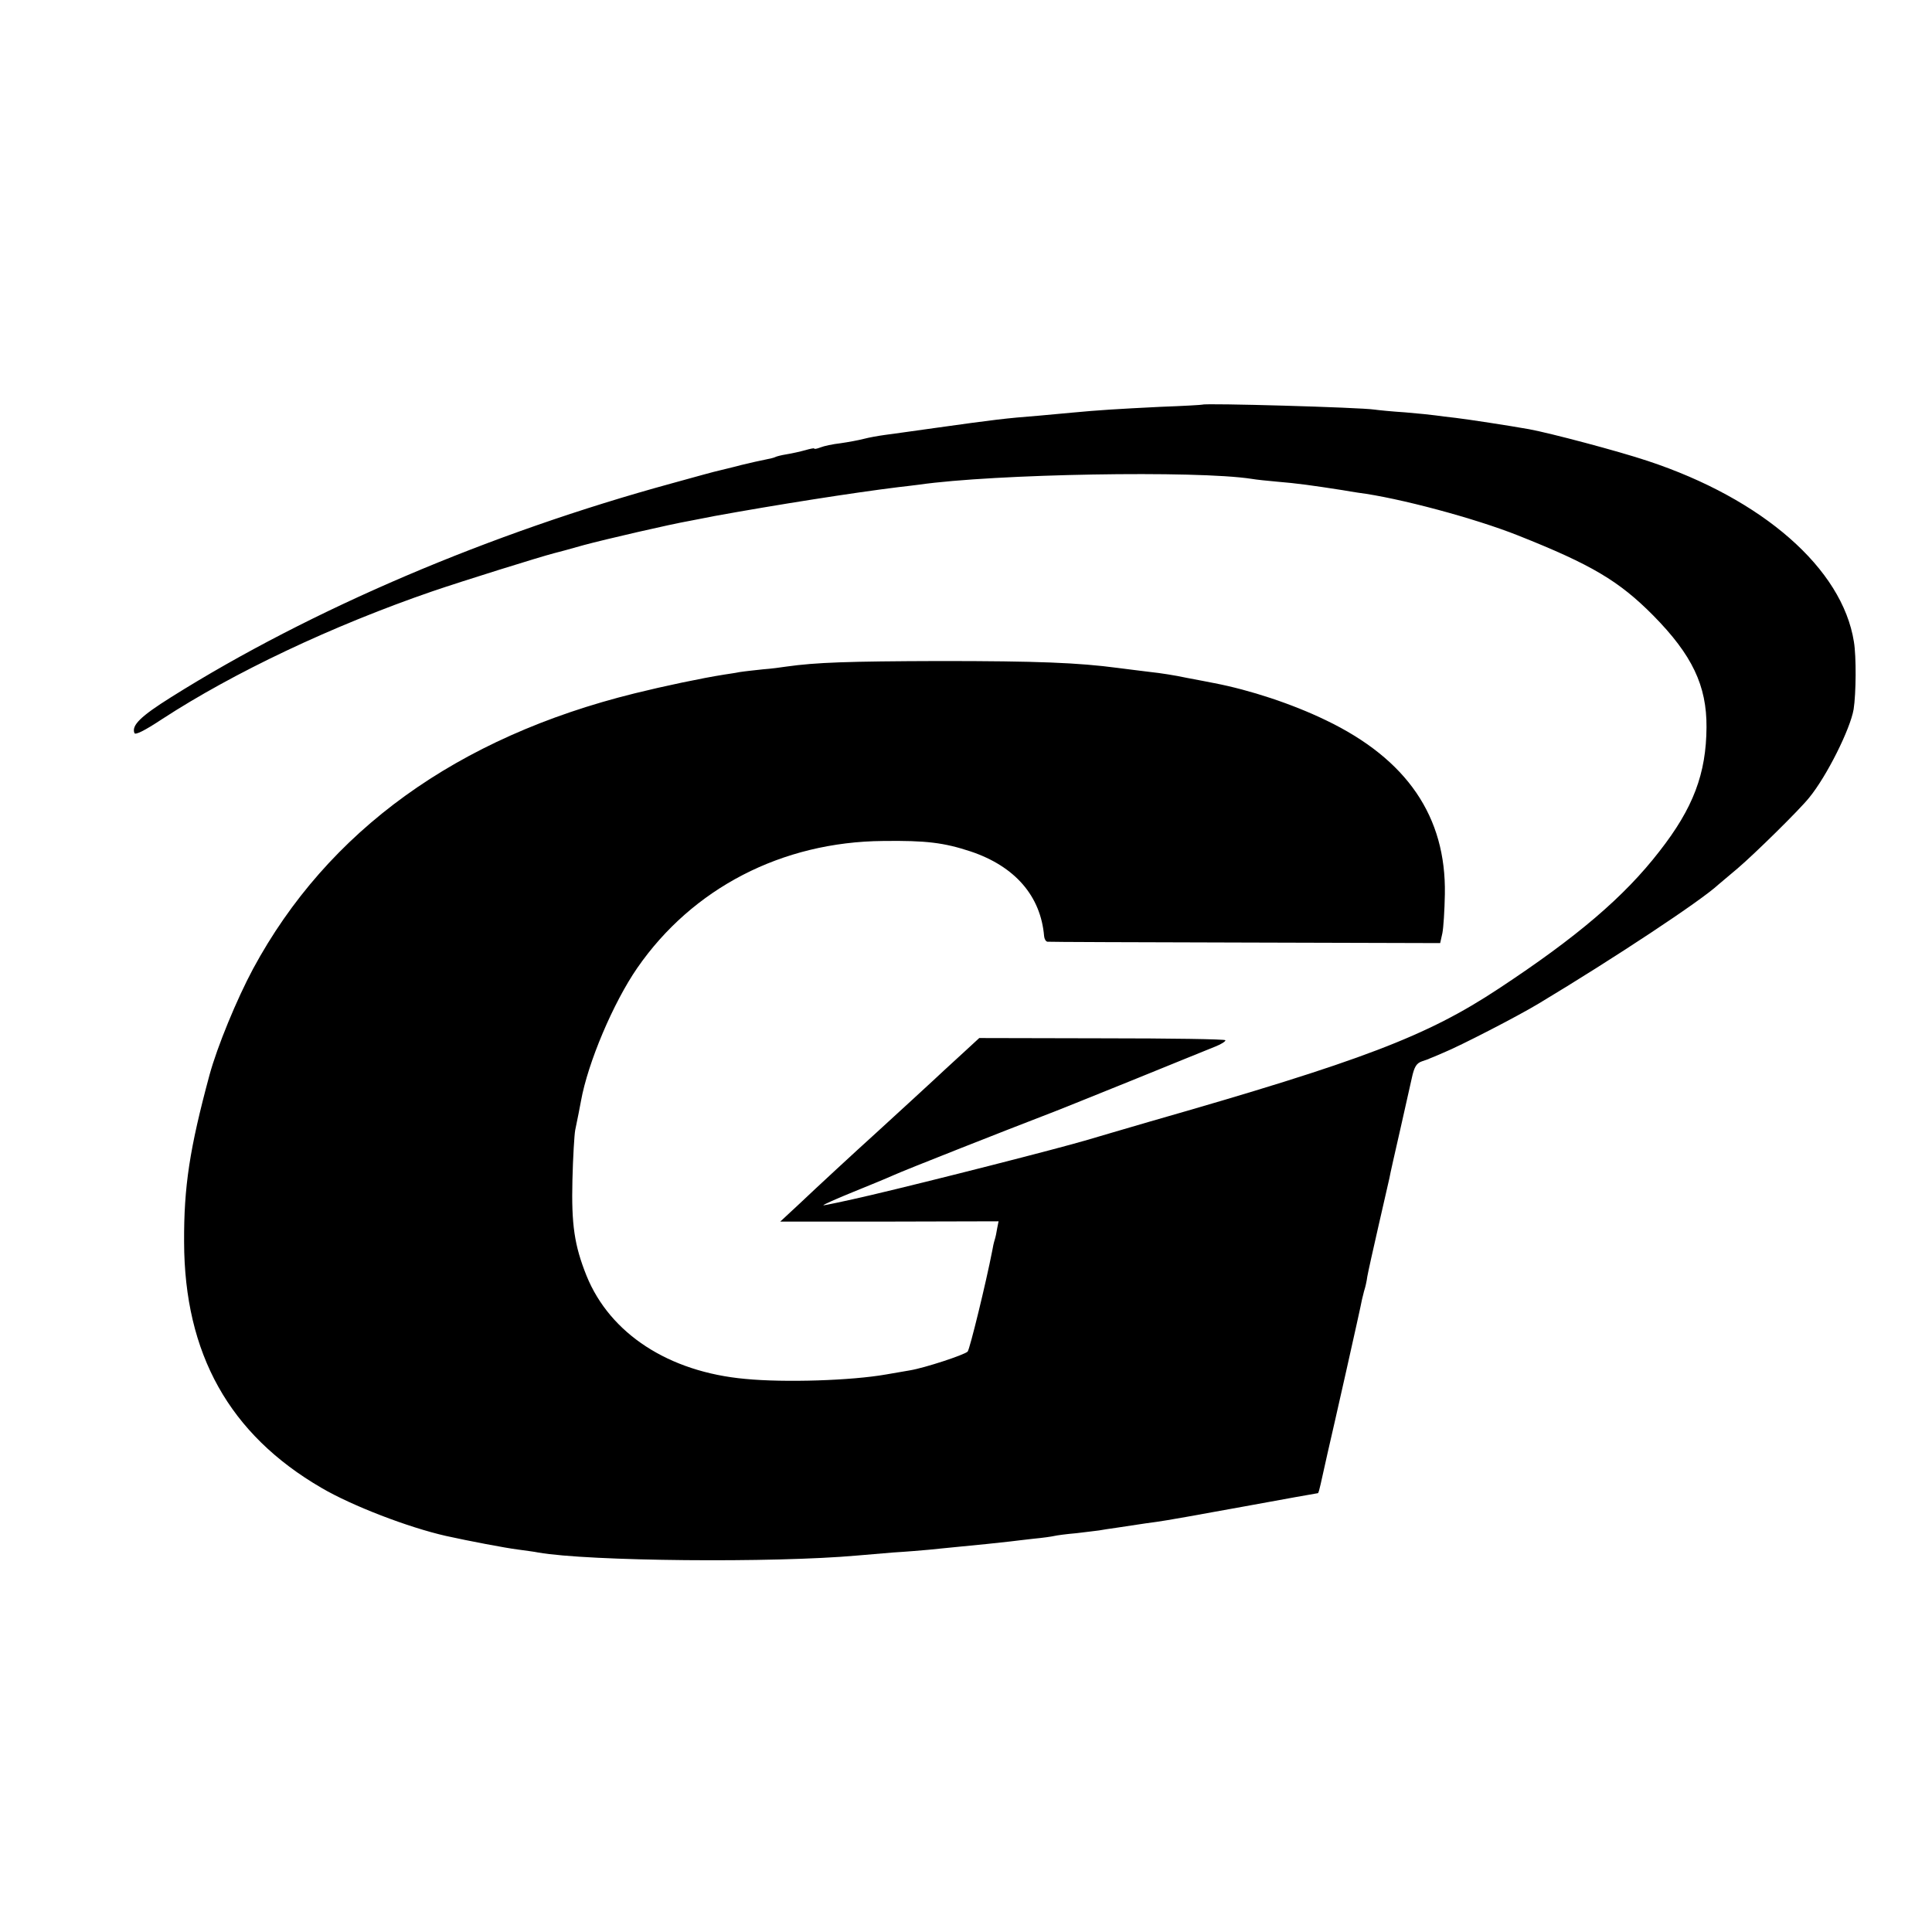 <?xml version="1.0" standalone="no"?>
<!DOCTYPE svg PUBLIC "-//W3C//DTD SVG 20010904//EN"
 "http://www.w3.org/TR/2001/REC-SVG-20010904/DTD/svg10.dtd">
<svg version="1.0" xmlns="http://www.w3.org/2000/svg"
 width="700pt" height="700pt" viewBox="0 0 700 700"
 preserveAspectRatio="xMidYMid meet">
<g transform="translate(0,700) scale(0.1,-0.1)"
fill="#000000" stroke="none">
<path d="M4357 5534 c-1 -1 -69 -5 -152 -8 -161 -8 -225 -12 -320 -21 -33 -3
-87 -8 -120 -11 -126 -10 -158 -14 -380 -45 -77 -11 -158 -22 -180 -25 -22 -3
-56 -9 -75 -14 -19 -5 -57 -12 -85 -16 -27 -3 -60 -10 -72 -15 -13 -5 -23 -7
-23 -4 0 2 -15 -1 -32 -6 -18 -5 -49 -12 -68 -15 -19 -3 -38 -8 -41 -10 -3 -2
-19 -6 -35 -9 -16 -3 -56 -12 -89 -20 -33 -9 -69 -17 -80 -20 -11 -2 -87 -23
-170 -46 -659 -180 -1307 -456 -1815 -775 -110 -69 -144 -102 -133 -130 3 -8
36 8 101 51 258 168 614 337 977 462 111 38 393 126 444 139 9 2 57 15 106 29
78 21 311 75 385 88 14 3 53 10 87 17 231 42 506 85 668 105 22 2 56 7 75 9
272 39 1006 52 1205 21 17 -3 57 -7 90 -10 74 -6 131 -14 240 -31 17 -3 41 -7
55 -9 149 -19 424 -93 580 -155 267 -106 366 -165 490 -290 141 -143 194 -254
193 -405 -1 -168 -48 -293 -171 -450 -127 -164 -298 -310 -582 -497 -260 -172
-493 -261 -1265 -482 -88 -26 -189 -55 -225 -66 -108 -32 -563 -148 -784 -200
-94 -22 -171 -38 -173 -37 -1 2 46 23 105 47 59 24 125 51 147 61 41 19 433
173 540 214 33 12 179 71 325 130 146 59 282 115 303 123 20 8 37 18 37 23 0
4 -201 7 -446 7 l-446 1 -51 -47 c-28 -26 -61 -56 -73 -67 -24 -23 -217 -200
-250 -230 -72 -65 -217 -199 -277 -256 l-70 -65 396 0 395 1 -5 -25 c-2 -14
-6 -33 -9 -42 -3 -9 -7 -27 -9 -40 -23 -118 -81 -355 -89 -365 -12 -12 -155
-59 -209 -68 -17 -3 -57 -10 -87 -15 -125 -22 -366 -30 -510 -16 -277 25 -490
164 -575 374 -44 110 -55 185 -51 347 2 83 7 164 10 180 10 49 16 78 21 106
25 139 117 356 204 482 200 289 524 457 891 460 156 2 220 -6 317 -38 161 -54
254 -162 266 -307 1 -10 6 -19 12 -20 5 -1 328 -2 717 -3 l706 -2 8 36 c4 20
8 83 9 141 5 281 -137 489 -430 630 -124 60 -276 110 -406 135 -13 3 -58 11
-99 19 -41 9 -100 18 -130 21 -30 4 -84 10 -120 15 -143 19 -291 25 -645 25
-334 -1 -448 -5 -555 -20 -19 -3 -57 -8 -85 -10 -27 -3 -66 -7 -85 -10 -19 -4
-44 -7 -55 -9 -83 -13 -220 -42 -325 -68 -644 -159 -1113 -498 -1383 -998 -59
-110 -130 -282 -158 -385 -72 -267 -93 -404 -92 -605 1 -405 164 -697 498
-891 111 -65 314 -143 451 -174 81 -18 218 -44 259 -49 28 -4 61 -8 75 -11
183 -32 853 -38 1155 -11 22 2 81 7 130 11 50 3 108 8 130 10 22 2 67 7 100
10 74 7 162 16 195 20 14 2 52 6 85 10 33 3 67 8 75 10 8 2 44 7 80 10 36 4
72 9 82 10 9 2 38 6 65 10 26 4 59 9 73 11 14 2 45 7 70 10 25 3 166 28 313
55 147 27 270 49 272 49 2 0 6 15 10 33 4 17 15 68 25 112 19 81 119 524 125
558 3 10 6 26 9 35 3 9 8 31 10 47 3 17 21 98 40 181 19 83 37 162 40 175 2
13 21 96 41 184 20 88 38 168 40 178 9 42 17 55 38 62 12 4 24 8 27 10 3 1 25
10 50 21 59 24 269 132 345 178 273 164 589 373 651 431 6 5 38 32 70 59 61
52 224 212 259 256 64 78 149 249 161 320 9 57 10 192 1 245 -42 265 -330 517
-747 655 -108 36 -354 101 -430 115 -73 13 -223 36 -266 41 -27 3 -60 7 -73 9
-13 2 -63 7 -110 11 -47 3 -97 8 -111 10 -51 8 -615 24 -623 18z"/>
</g>
</svg>
